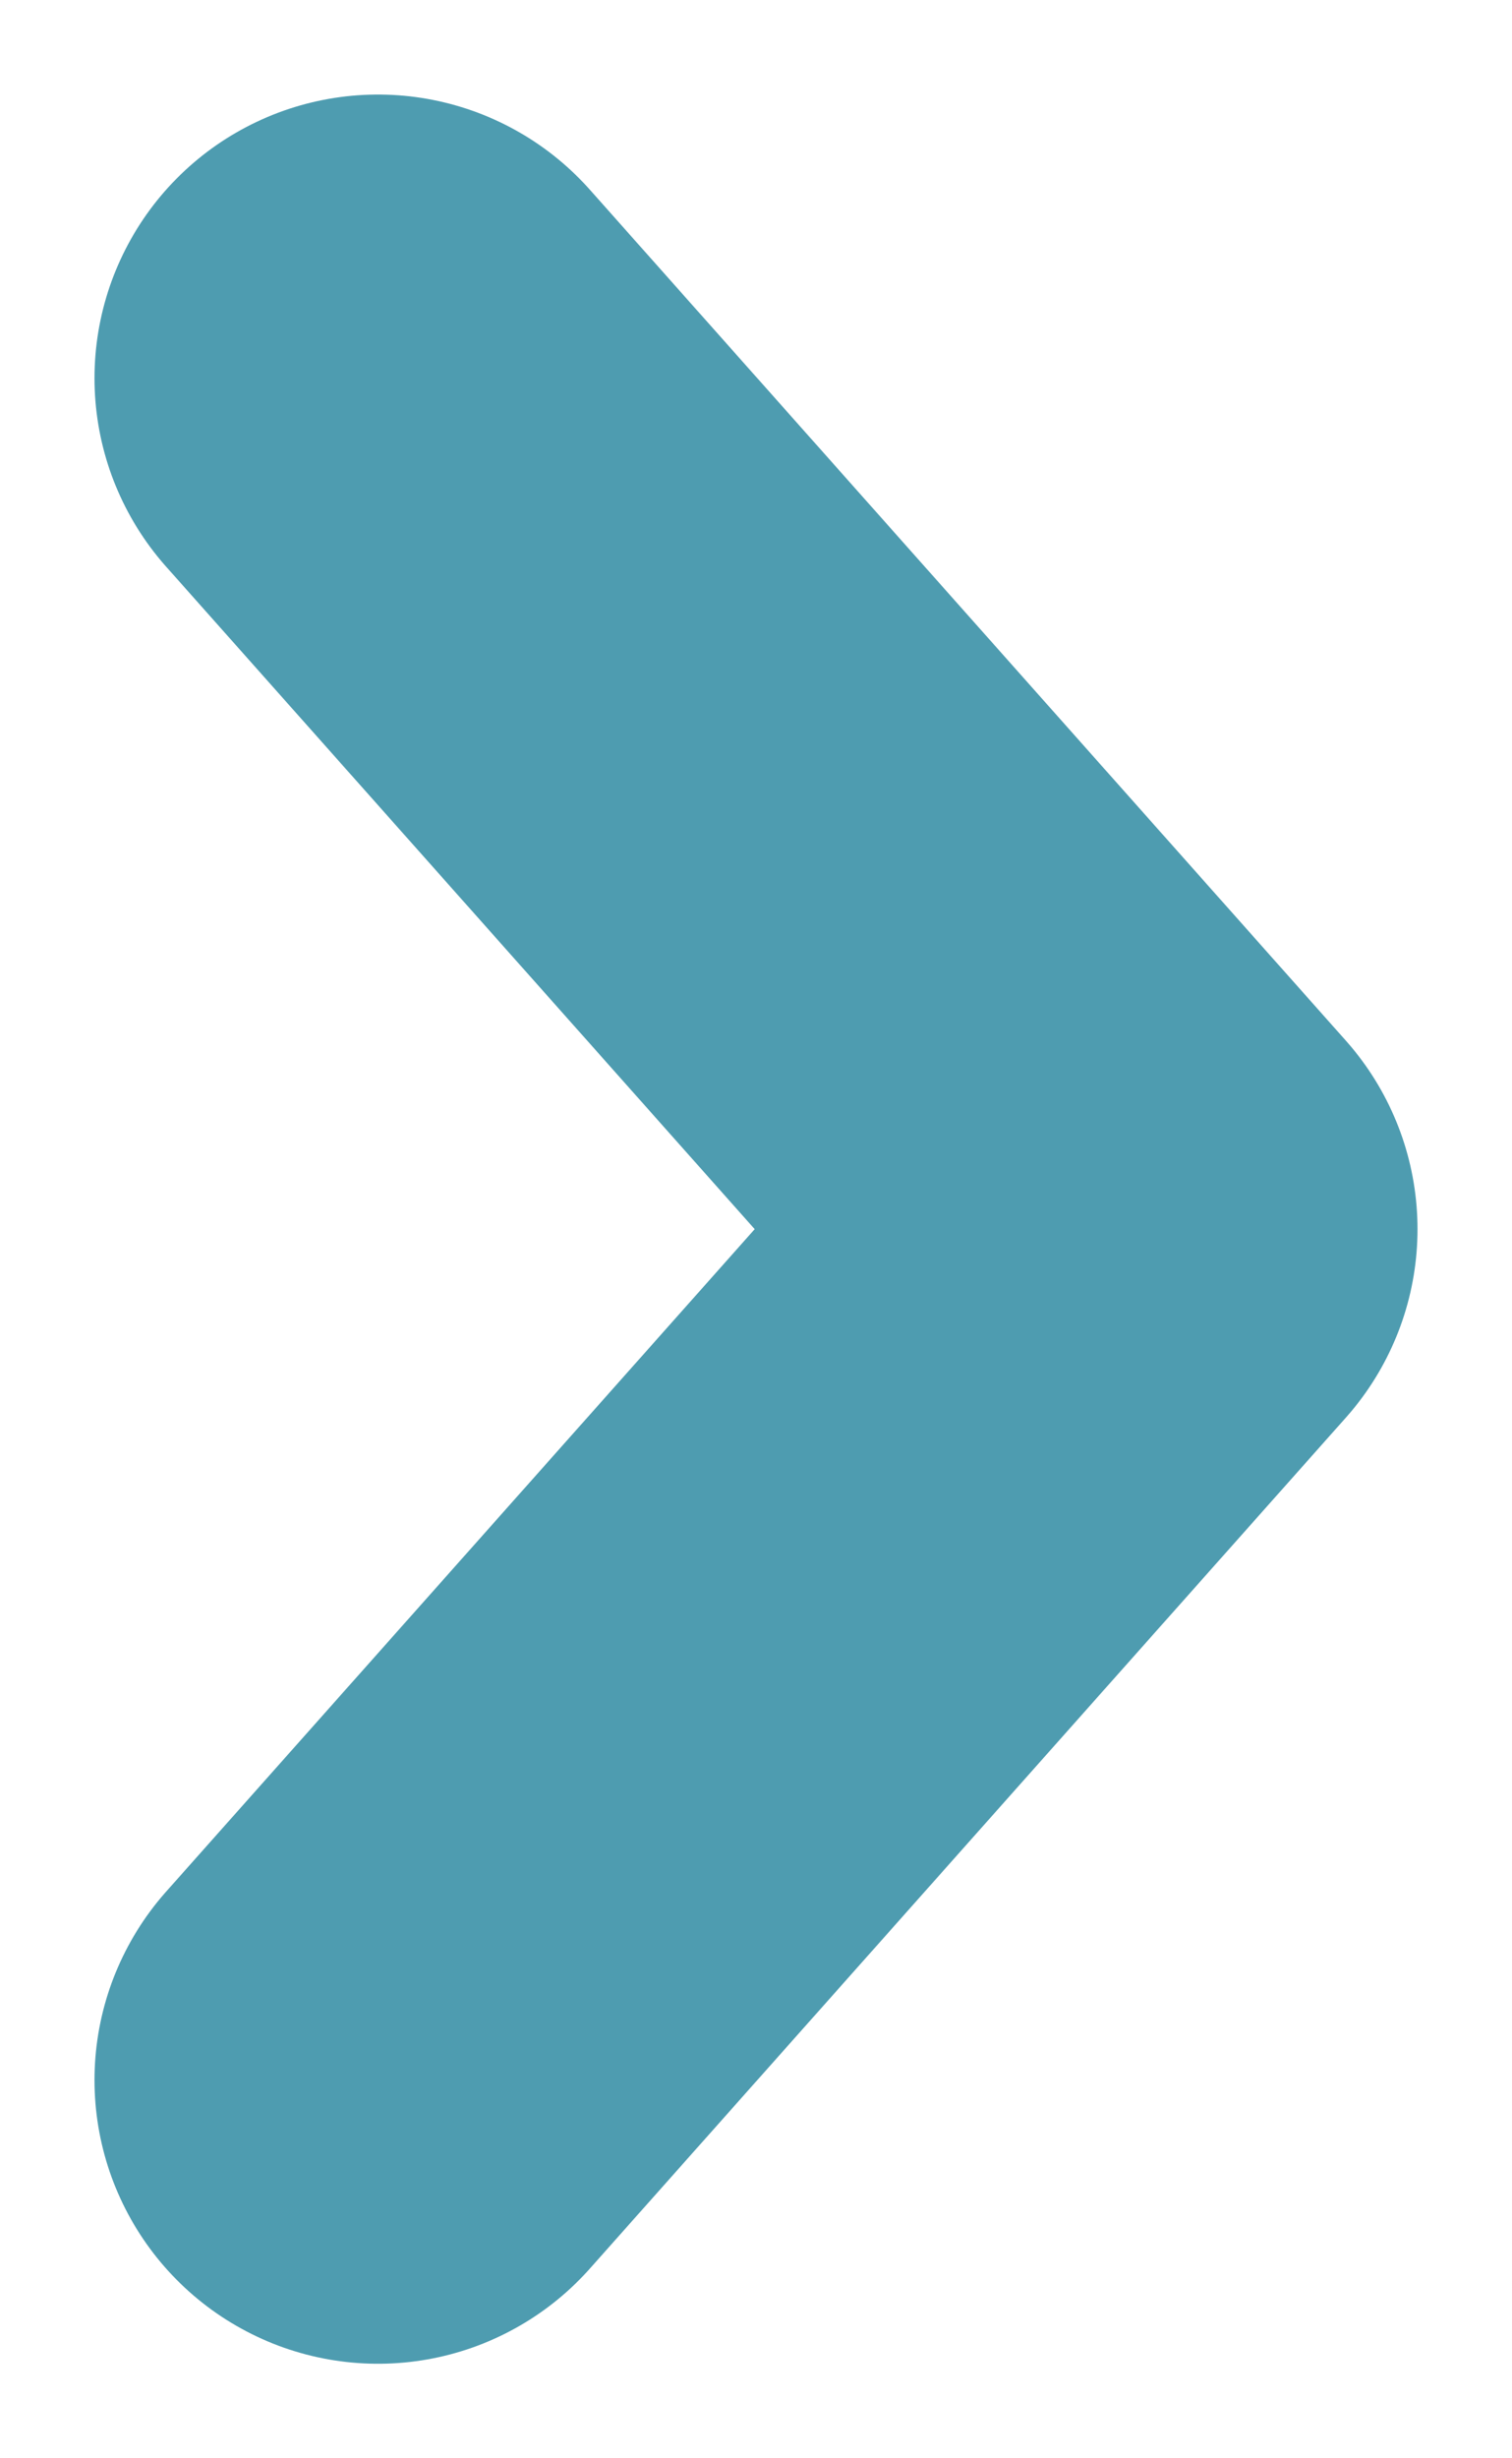<svg width="8" height="13" viewBox="0 0 8 13" fill="none" xmlns="http://www.w3.org/2000/svg">
<path d="M2 2L6 6.5L2 11" stroke="#4E9CB0" stroke-width="3" stroke-linecap="round" stroke-linejoin="round"/>
</svg>

